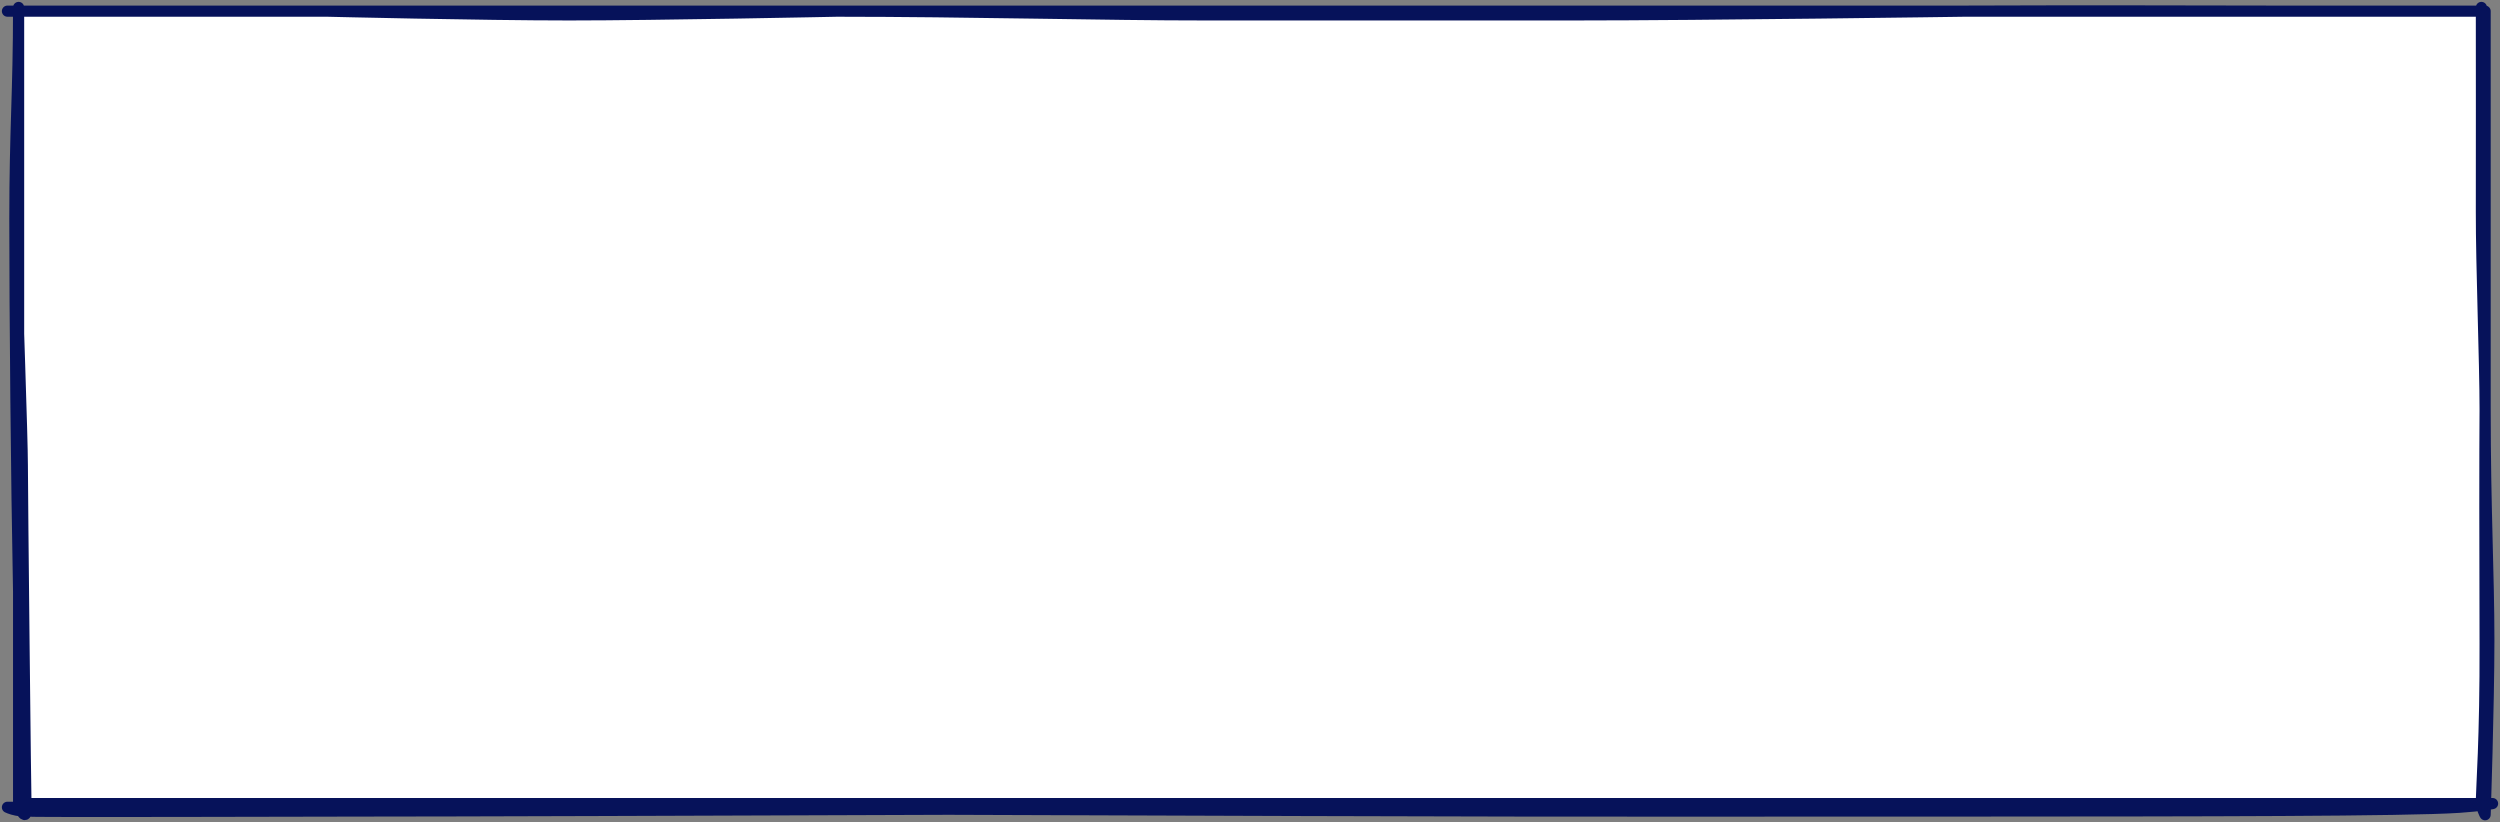 <?xml version="1.0" encoding="UTF-8"?> <svg xmlns="http://www.w3.org/2000/svg" width="672" height="221" viewBox="0 0 672 221" fill="none"><rect x="0" y="0" width="672" height="221" fill="#808080" stroke="none"/> <path d="M5 3H668V216H5V3Z" fill="white"></path> <path d="M5 159C4.399 128.738 4 83.704 4 59C4.711 81.871 6 117.939 6 125C6 132.061 6.88 215.157 7 218C7.096 220.274 5 218.274 5 214C5 214 5.601 189.262 5 159Z" fill="white"></path> <path d="M2 217H118H398H493C573.593 217 634.741 216.983 670 216C670 216 666.902 216.609 661 217C646.844 217.939 591.422 217.966 531.572 217.996L524 218C440.151 218.044 449.718 218 410 218C390.71 218 321.279 217.764 254.963 217.521C189.592 217.764 121.258 218 96 218C80.808 218 8.713 218.262 6 218C3.829 217.79 2.583 217.271 2 217Z" fill="white"></path> <path d="M669 172C669 189.601 668 219 668 219C668 219 667 217.455 667 215C667 212.545 668.09 198.087 668 173C667.91 147.913 667.914 121.306 668 110C668 136.92 669 154.399 669 172Z" fill="white"></path> <path d="M398.994 3.666C446.143 3.421 501.745 3.111 528 3C528 3 458.793 4 423 4H324C297.641 4.023 260.047 3 225 3C225 3 176.702 4 153 4C129.298 4 88 3 88 3H225H324C343.65 3 374.869 3.35 398.994 3.666Z" fill="white"></path> <path d="M668 3H5V216H668V3ZM668 3H611C590 3 564.827 2.844 528 3M5 2C5 25.229 4 34.296 4 59M4 59C4 83.704 4.399 128.738 5 159C5.601 189.262 5 214 5 214C5 218.274 7.096 220.274 7 218C6.88 215.157 6 132.061 6 125C6 117.939 4.711 81.871 4 59ZM118 217H2C2.583 217.271 3.829 217.79 6 218C8.713 218.262 80.808 218 96 218C121.258 218 189.592 217.764 254.963 217.521M118 217C118 217 184.735 217.265 254.963 217.521M118 217H398M254.963 217.521C321.279 217.764 390.71 218 410 218C449.718 218 440.151 218.044 524 218L531.572 217.996C591.422 217.966 646.844 217.939 661 217C666.902 216.609 670 216 670 216C634.741 216.983 573.593 217 493 217H398M254.963 217.521C324.189 217.265 390.092 217 398 217M668 110C668 136.92 669 154.399 669 172C669 189.601 668 219 668 219C668 219 667 217.455 667 215C667 212.545 668.09 198.087 668 173C667.91 147.913 667.914 121.306 668 110ZM668 110C668 97.31 666.966 71.425 667 57C667.039 40.825 667 17.618 667 2M2 3H88M88 3H225M88 3C88 3 129.298 4 153 4C176.702 4 225 3 225 3M324 4C334.746 3.99 364.624 3.845 398.994 3.666M324 4C297.641 4.023 260.047 3 225 3M324 4H423M398.994 3.666C446.143 3.421 501.745 3.111 528 3M398.994 3.666C374.869 3.35 343.65 3 324 3H225M398.994 3.666C408.466 3.791 416.845 3.91 423 4M528 3C528 3 458.793 4 423 4" stroke="#06125A" stroke-width="3" stroke-miterlimit="10" stroke-linecap="round" stroke-linejoin="round"></path> </svg> 
